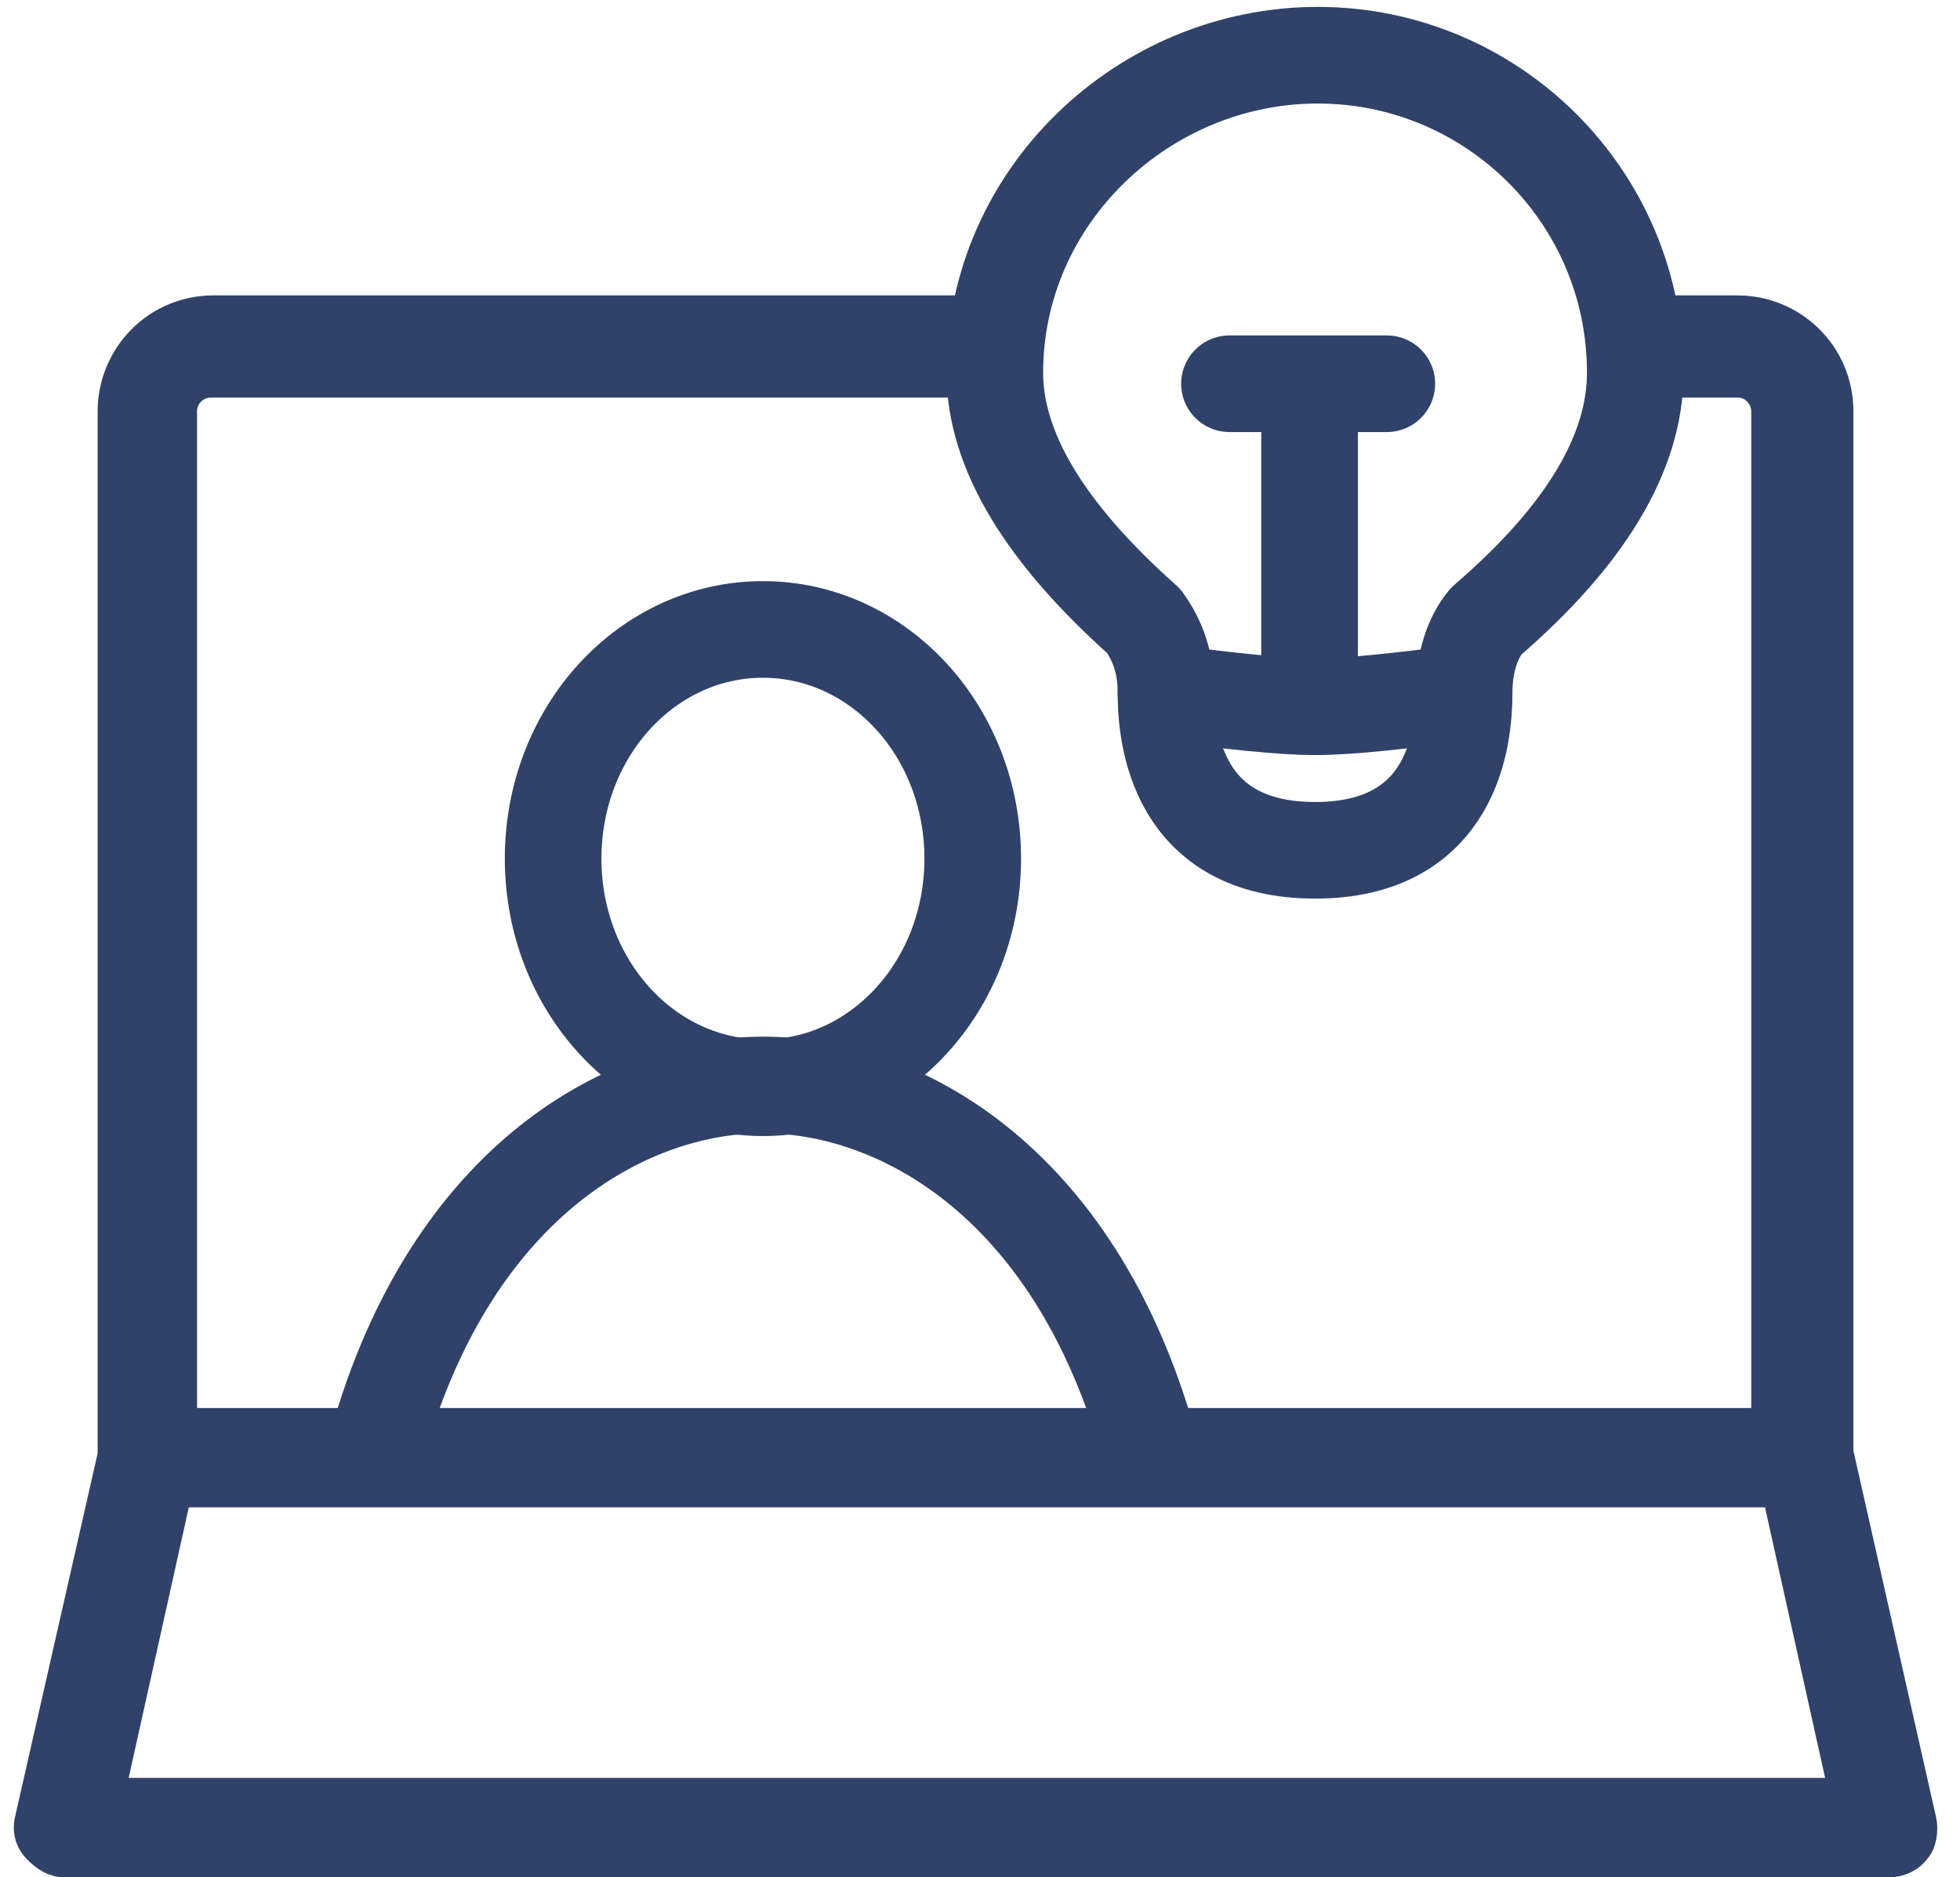 <svg width="71" height="68" viewBox="0 0 71 68" fill="none" xmlns="http://www.w3.org/2000/svg">
<path d="M69.638 65.9L66.638 52.6V14.9C66.638 12.8 64.938 11.2 62.938 11.2H58.538C58.737 12.1 58.638 13.1 58.237 13.9H62.938C63.538 13.9 63.938 14.4 63.938 14.9V51.5H6.638V14.9C6.638 14.3 7.138 13.9 7.638 13.9H36.337C36.038 13 36.038 12.1 36.438 11.2H7.737C5.638 11.2 4.037 12.9 4.037 14.9V52.7L1.038 65.9C0.938 66.3 1.038 66.7 1.337 67C1.637 67.3 1.938 67.5 2.337 67.5H68.438C68.838 67.5 69.237 67.3 69.438 67C69.638 66.8 69.737 66.3 69.638 65.9ZM4.037 64.9L6.438 54.1H64.338L66.737 64.9H4.037Z" fill="#304269" stroke="#304269"/>
<path d="M53.037 25.1C53.037 24 53.337 23.1 53.837 22.5C57.437 19.4 59.237 16.4 59.237 13.5C59.237 7.1 54.037 2 47.737 2C41.437 2 36.037 7.1 36.037 13.5C36.037 16.3 37.837 19.3 41.437 22.5C41.937 23.2 42.237 24 42.237 25.1C42.237 26.7 42.637 30.8 47.637 30.8C52.637 30.8 53.037 26.7 53.037 25.1Z" stroke="#304269" stroke-width="3.5" stroke-linecap="round" stroke-linejoin="round"/>
<path d="M42.237 25.1C44.637 25.4 46.437 25.6 47.637 25.6C48.837 25.6 50.637 25.4 53.037 25.1" stroke="#304269" stroke-width="3.5" stroke-linecap="round" stroke-linejoin="round"/>
<path d="M47.438 24.6V14.6" stroke="#304269" stroke-width="3.5" stroke-linecap="round" stroke-linejoin="round"/>
<path d="M44.537 13.9H50.237" stroke="#304269" stroke-width="3.5" stroke-linecap="round" stroke-linejoin="round"/>
<path d="M27.637 39.3C22.637 39.3 16.137 42.9 13.537 52.8H41.737C39.137 42.9 32.637 39.3 27.637 39.3Z" stroke="#304269" stroke-width="3.5" stroke-linecap="round" stroke-linejoin="round"/>
<path d="M27.637 39.4C31.837 39.4 35.237 35.7 35.237 31.1C35.237 26.5 31.837 22.8 27.637 22.8C23.437 22.8 20.037 26.5 20.037 31.1C20.037 35.7 23.437 39.4 27.637 39.4Z" stroke="#304269" stroke-width="3.5" stroke-linecap="round" stroke-linejoin="round"/>
</svg>
